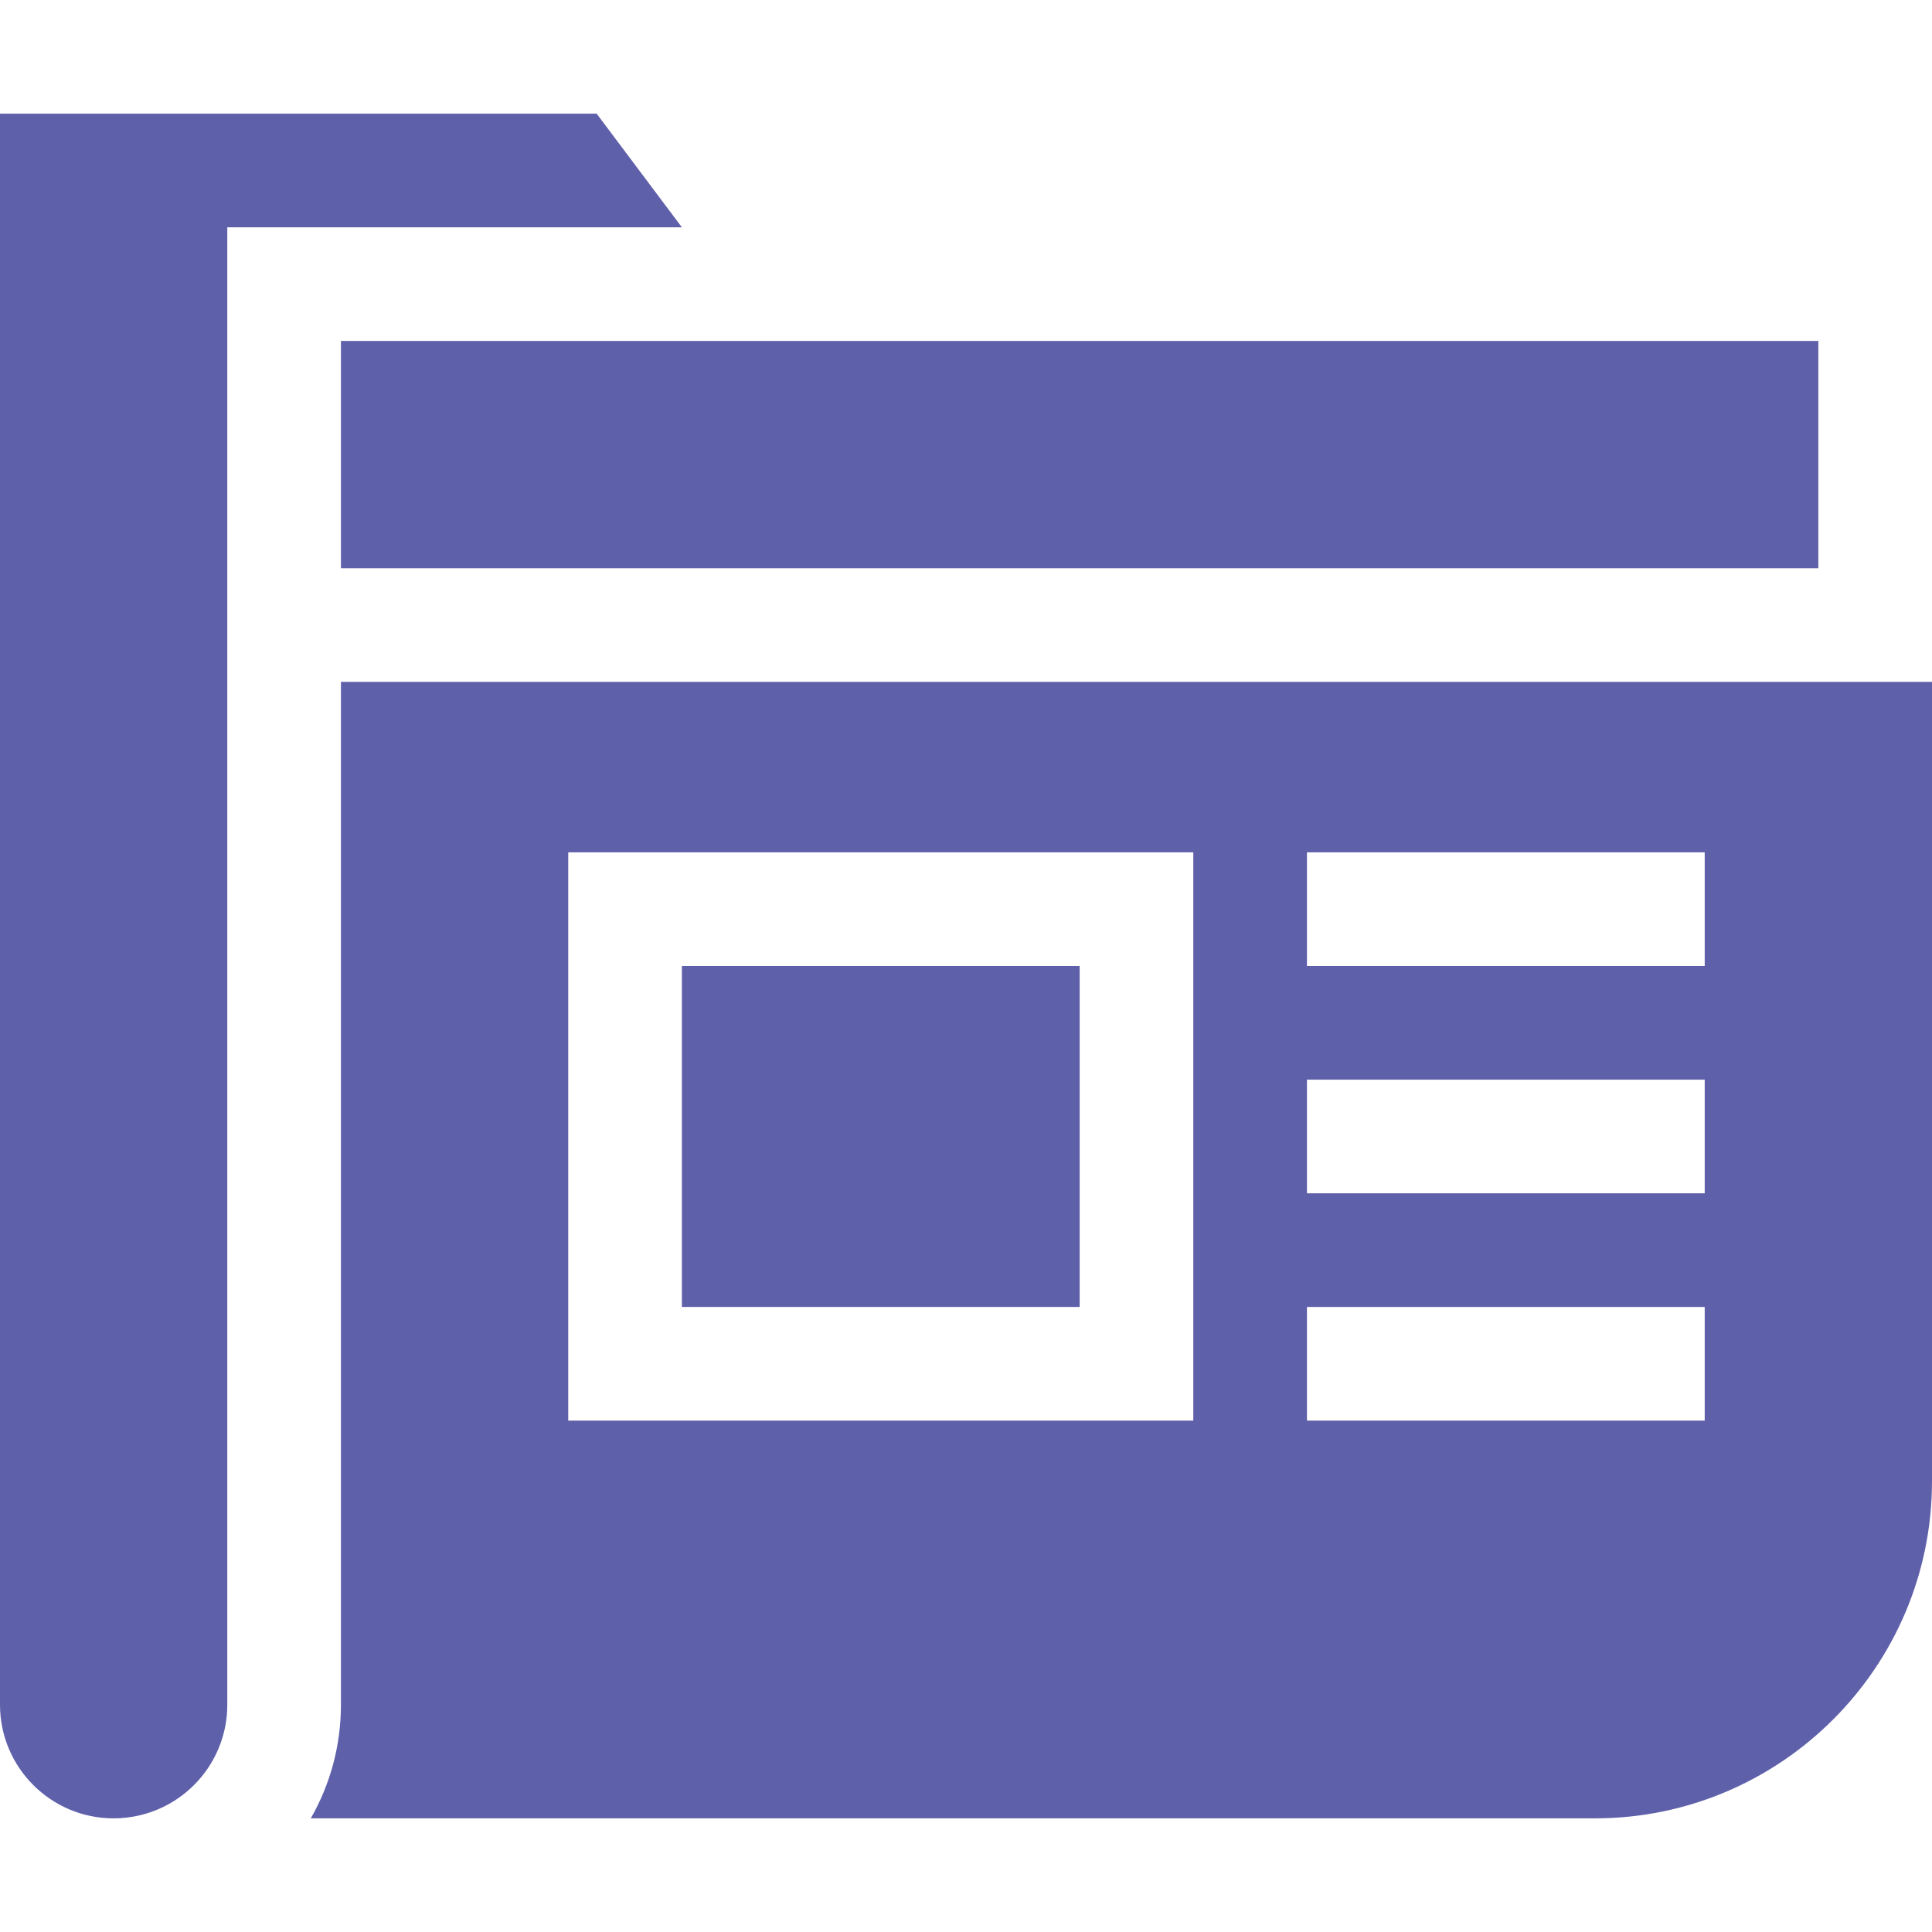 <?xml version="1.0"?>
<svg xmlns="http://www.w3.org/2000/svg" xmlns:xlink="http://www.w3.org/1999/xlink" xmlns:svgjs="http://svgjs.com/svgjs" version="1.1" width="512" height="512" x="0" y="0" viewBox="0 0 510 510" style="enable-background:new 0 0 512 512" xml:space="preserve" class=""><g><g xmlns="http://www.w3.org/2000/svg" id="XMLID_3990_"><path id="XMLID_3994_" d="m90 90h390v60h-390z" fill="#5f60aa" data-original="#000000" style="" class=""/><path id="XMLID_4088_" d="m90 180v255 15c0 10.876-2.871 21.135-7.965 30h338.965c49.075 0 89-39.925 89-89v-211c-37.127 0-324.82 0-420 0zm225 195h-165v-150h165zm135 0h-105v-30h105zm0-60h-105v-30h105zm0-60h-105v-30h105z" fill="#5f60aa" data-original="#000000" style="" class=""/><path id="XMLID_4092_" d="m180 255h105v90h-105z" fill="#5f60aa" data-original="#000000" style="" class=""/><path id="XMLID_4093_" d="m157.5 30c-19.246 0-60.584 0-97.5 0-24.563 0-47.168 0-60 0v405 15c0 16.568 13.432 30 30 30 2.318 0 4.572-.272 6.74-.77 13.322-3.06 23.26-14.98 23.26-29.23v-390h120z" fill="#5f60aa" data-original="#000000" style="" class=""/></g></g></svg>
